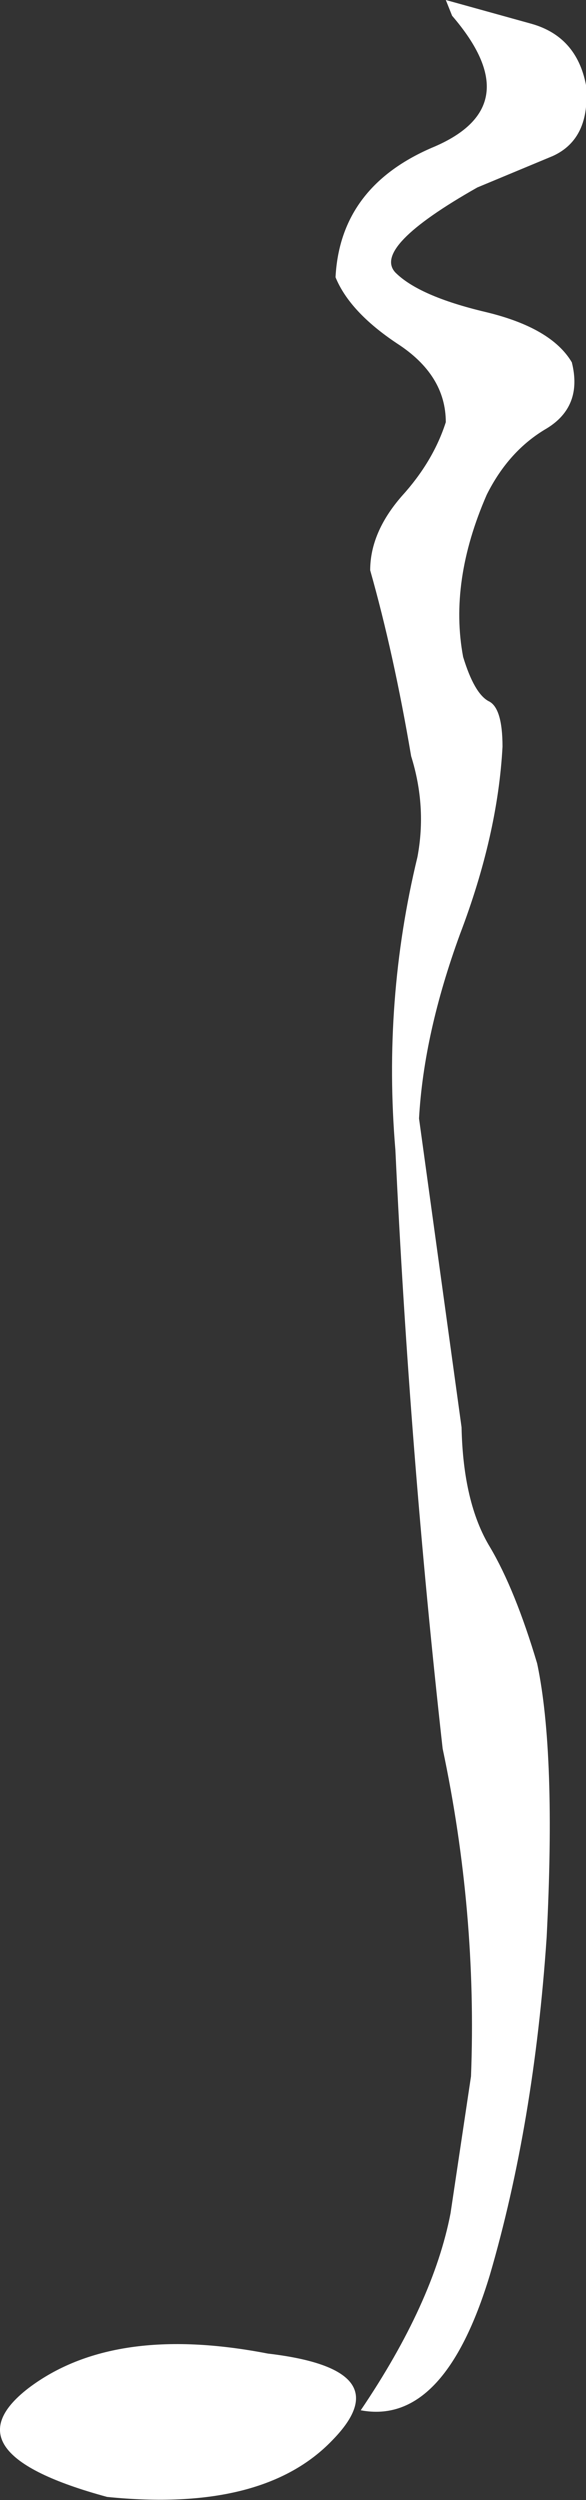 <?xml version="1.0" encoding="UTF-8" standalone="no"?>
<svg xmlns:xlink="http://www.w3.org/1999/xlink" height="79.35px" width="18.6px" xmlns="http://www.w3.org/2000/svg">
  <rect width="100%" height="100%" fill="#333333" stroke="none"/>
  <g transform="matrix(1.0, 0.0, 0.0, 1.0, 10.65, 39.55)">
    <path d="M-2.15 35.15 Q2.1 35.65 -0.1 37.9 -2.3 40.2 -7.25 39.7 -12.4 38.3 -9.75 36.25 -7.05 34.2 -2.15 35.15" fill="#ffffff" fill-rule="evenodd" stroke="none"/>
    <path d="M3.7 -39.05 L3.5 -39.55 6.2 -38.8 Q7.65 -38.4 7.95 -36.85 8.1 -35.15 6.9 -34.6 L4.5 -33.6 Q1.15 -31.7 1.9 -30.9 2.65 -30.15 4.75 -29.65 6.85 -29.15 7.5 -28.05 7.85 -26.65 6.7 -25.95 5.5 -25.25 4.8 -23.85 3.6 -21.1 4.05 -18.7 4.4 -17.55 4.85 -17.3 5.3 -17.1 5.3 -15.85 5.15 -13.05 3.95 -9.9 2.8 -6.75 2.65 -4.05 L4.0 5.75 Q4.05 8.15 4.9 9.55 5.7 10.9 6.4 13.25 7.0 16.1 6.7 21.95 6.3 27.85 4.9 32.65 3.45 37.45 0.8 36.95 3.1 33.55 3.65 30.7 L4.3 26.35 Q4.5 21.15 3.4 15.95 2.35 6.55 1.9 -3.05 1.5 -7.8 2.6 -12.35 2.9 -13.95 2.4 -15.55 1.85 -18.8 1.1 -21.45 1.1 -22.65 2.1 -23.8 3.1 -24.9 3.5 -26.15 3.5 -27.65 1.95 -28.65 0.45 -29.65 0.0 -30.75 0.15 -33.65 3.15 -34.9 6.15 -36.2 3.7 -39.05" fill="#ffffff" fill-rule="evenodd" stroke="none"/>
  </g>
</svg>
